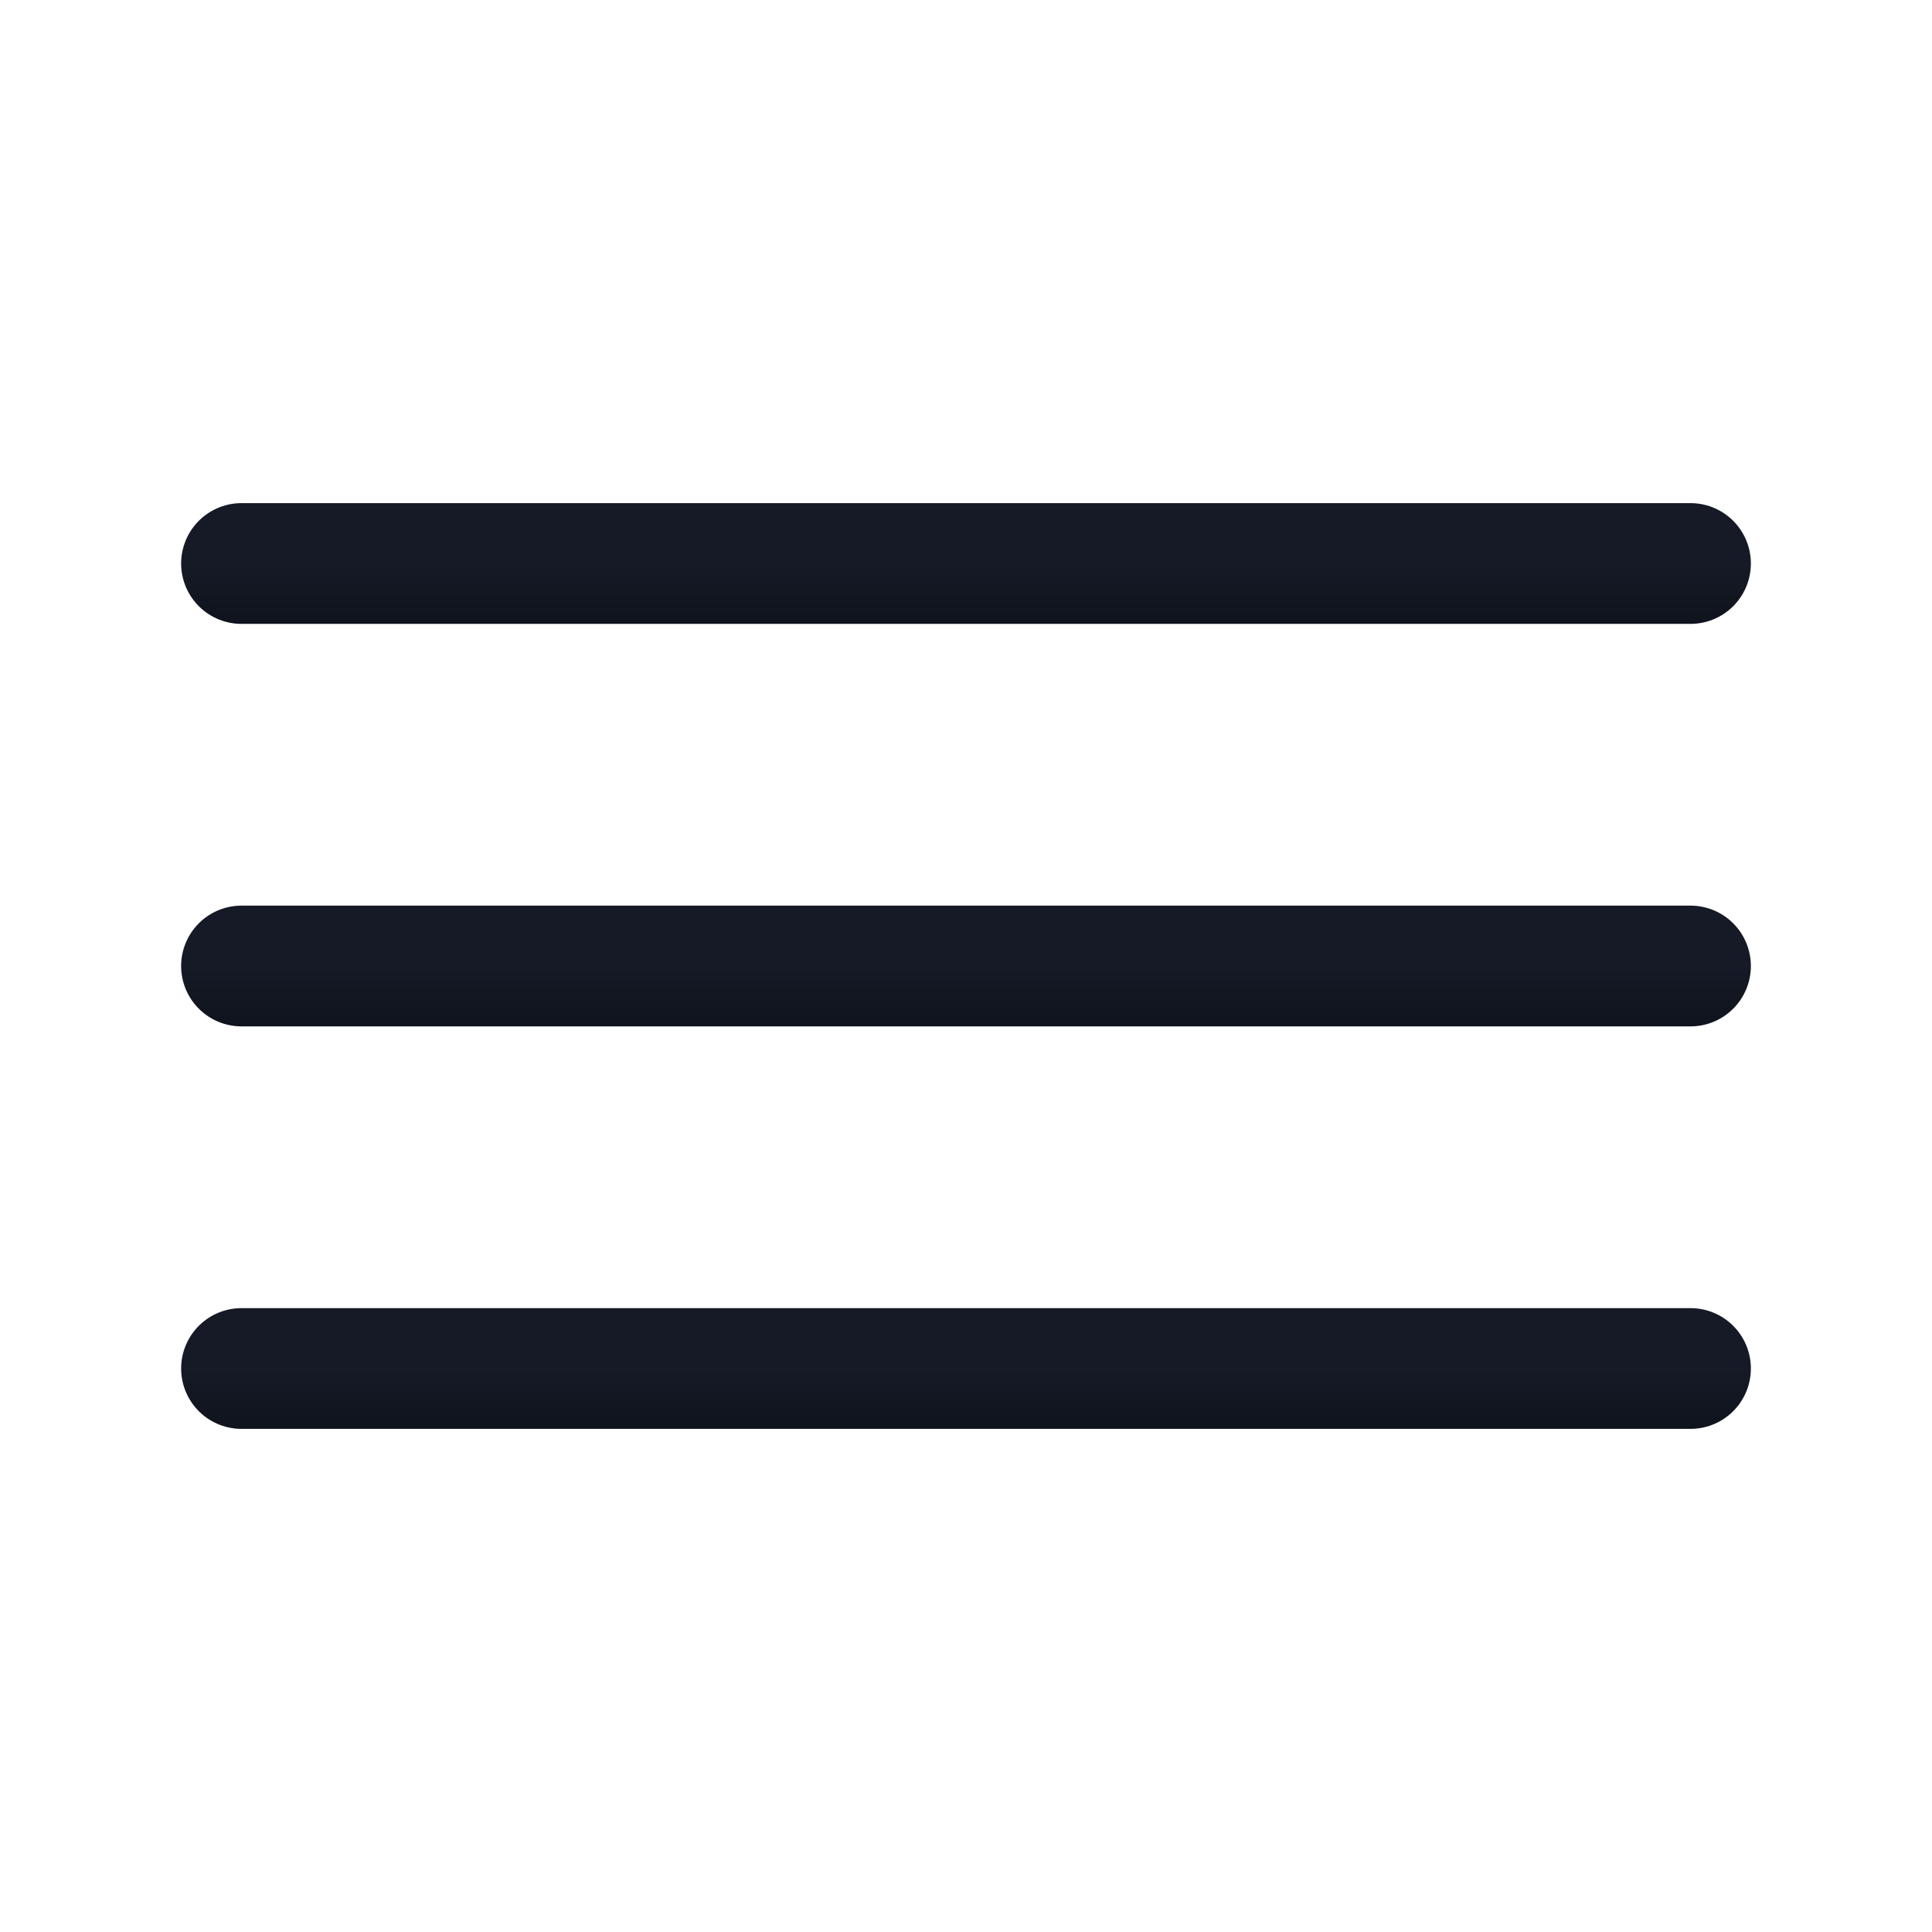 <?xml version="1.0" encoding="utf-8"?>
<svg xmlns="http://www.w3.org/2000/svg" fill="none" height="100%" overflow="visible" preserveAspectRatio="none" style="display: block;" viewBox="0 0 24 24" width="100%">
<g id="vuesax/linear/menu">
<g id="menu">
<path d="M3 7H21" id="Vector" stroke="url(#paint0_linear_0_17190)" stroke-linecap="round" stroke-width="1.5"/>
<path d="M3 12H21" id="Vector_2" stroke="url(#paint1_linear_0_17190)" stroke-linecap="round" stroke-width="1.5"/>
<path d="M3 17H21" id="Vector_3" stroke="url(#paint2_linear_0_17190)" stroke-linecap="round" stroke-width="1.5"/>
<g id="Vector_4" opacity="0">
</g>
</g>
</g>
<defs>
<linearGradient gradientUnits="userSpaceOnUse" id="paint0_linear_0_17190" x1="12" x2="12" y1="7" y2="8">
<stop stop-color="#151A26"/>
<stop offset="1" stop-color="#0D111A"/>
</linearGradient>
<linearGradient gradientUnits="userSpaceOnUse" id="paint1_linear_0_17190" x1="12" x2="12" y1="12" y2="13">
<stop stop-color="#151A26"/>
<stop offset="1" stop-color="#0D111A"/>
</linearGradient>
<linearGradient gradientUnits="userSpaceOnUse" id="paint2_linear_0_17190" x1="12" x2="12" y1="17" y2="18">
<stop stop-color="#151A26"/>
<stop offset="1" stop-color="#0D111A"/>
</linearGradient>
</defs>
</svg>